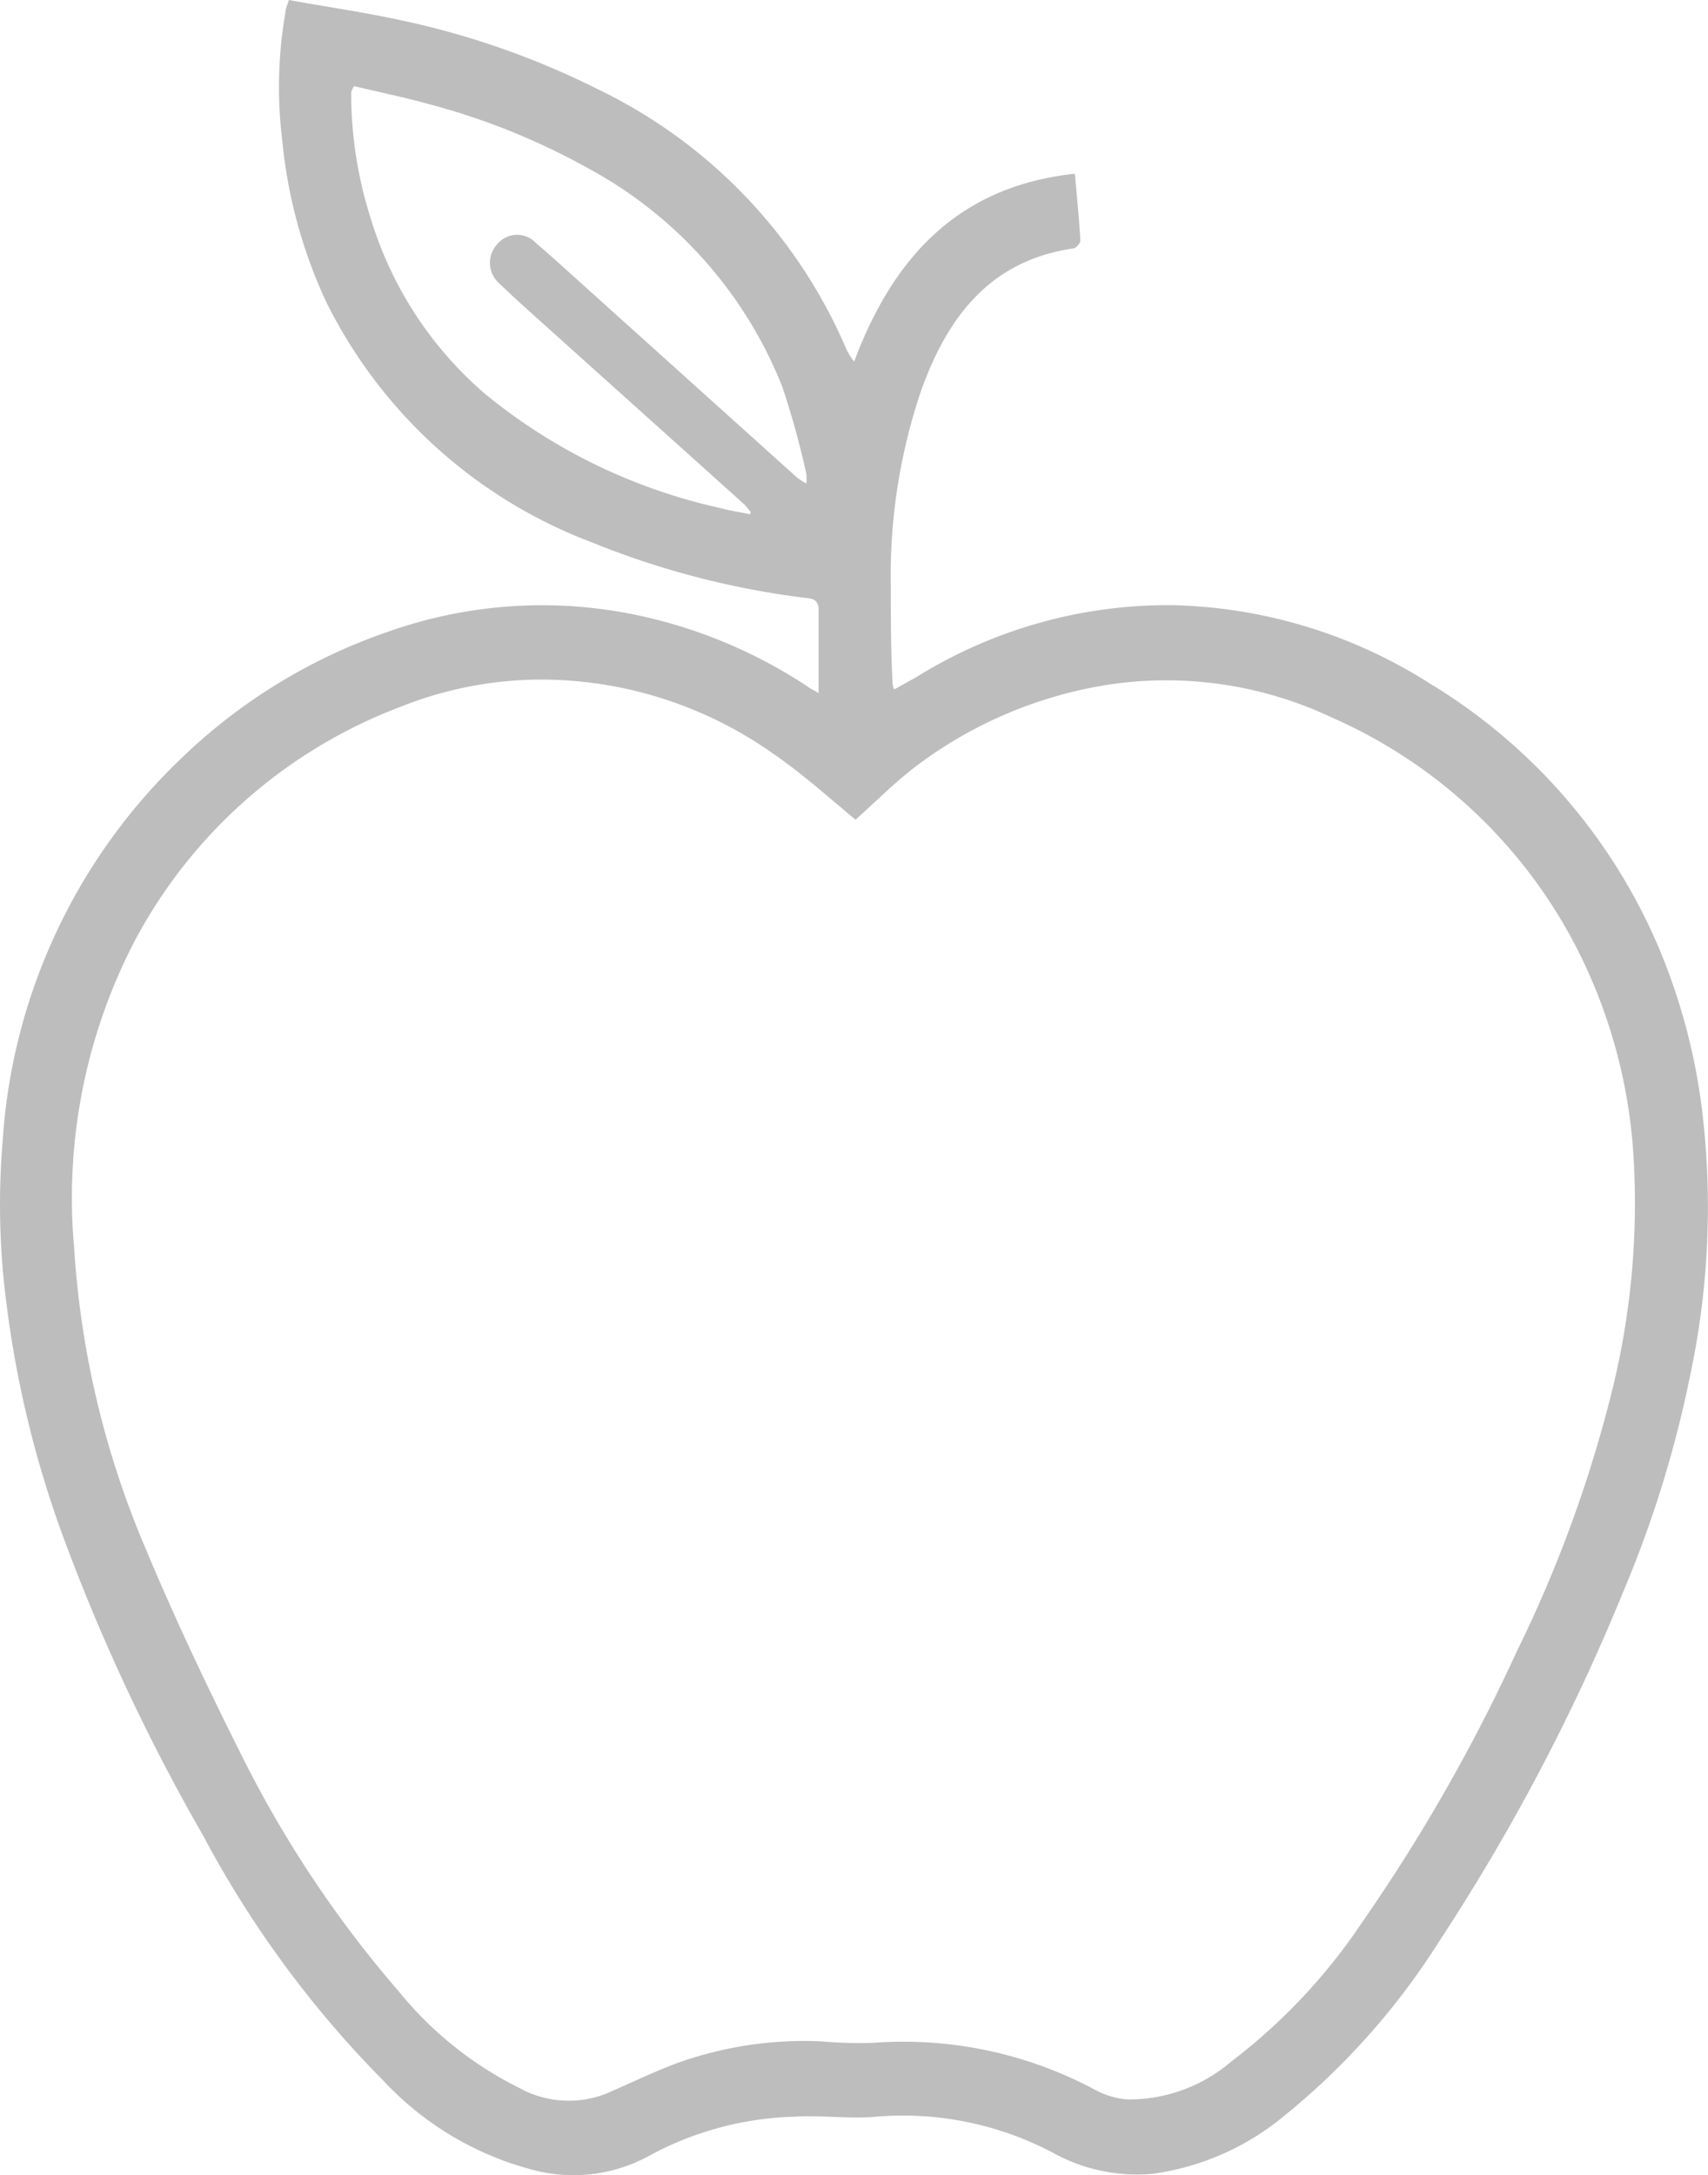 <svg xmlns="http://www.w3.org/2000/svg" viewBox="0 0 71.19 90.64"><defs><style>.cls-1{fill:#bdbdbd;}</style></defs><g id="Layer_2" data-name="Layer 2"><g id="Capa_1" data-name="Capa 1"><path class="cls-1" d="M34.12,28.89c0-.71,0-1.34,0-2s0-1,0-1.45c0-.3-.09-.47-.43-.51a35,35,0,0,1-9-2.32,20.39,20.39,0,0,1-11.08-10,20.58,20.58,0,0,1-1.85-6.8A18.12,18.12,0,0,1,11.9.5c0-.14.08-.29.14-.5,1.58.29,3.15.51,4.7.85a34.05,34.05,0,0,1,8.12,2.84A21.34,21.34,0,0,1,35.29,14.58a2.85,2.85,0,0,0,.31.49c1.64-4.38,4.37-7.31,9.2-7.83.09,1,.18,1.88.23,2.79,0,.1-.17.3-.28.32-3.47.5-5.24,2.84-6.34,5.88a23.94,23.94,0,0,0-1.28,8.23c0,1.31,0,2.63.07,3.94,0,.08,0,.16.07.33l.92-.51a19.85,19.85,0,0,1,10.71-3,20.82,20.82,0,0,1,10.69,3.26,23.68,23.68,0,0,1,9.58,11.09,25.47,25.47,0,0,1,1.77,6.67,33.7,33.7,0,0,1-.5,11.11,47.24,47.24,0,0,1-2.79,9A85.1,85.1,0,0,1,60,80.88a29.79,29.79,0,0,1-6.42,7.25,10.89,10.89,0,0,1-5.55,2.46,7.23,7.23,0,0,1-4.13-.87,13.37,13.37,0,0,0-7.39-1.51c-1.12.1-2.27-.07-3.41,0A13.42,13.42,0,0,0,27,89.87a6.56,6.56,0,0,1-4.57.61A13,13,0,0,1,16,86.73,43.51,43.51,0,0,1,8.47,76.5,82,82,0,0,1,2.68,64.17a44,44,0,0,1-2.43-10,31.77,31.77,0,0,1-.14-6.61,24.22,24.22,0,0,1,7.49-16,23.29,23.29,0,0,1,8.68-5.27,19.22,19.22,0,0,1,10.25-.66,20.56,20.56,0,0,1,7.16,3C33.81,28.73,34,28.79,34.12,28.89Zm1.54,5.27c-1.2-1-2.32-2-3.56-2.84a16.78,16.78,0,0,0-9.42-3,15.84,15.84,0,0,0-6,1.14A20.91,20.91,0,0,0,5.62,39.2,23.22,23.22,0,0,0,3.09,52,37.92,37.92,0,0,0,6,64.37c1.22,2.93,2.58,5.81,4,8.64a47.13,47.13,0,0,0,6.64,10,15.11,15.11,0,0,0,5,4,4.28,4.28,0,0,0,3.6.25c1-.43,2-.92,3-1.29a15.67,15.67,0,0,1,6-.9,17.48,17.48,0,0,0,2.17.06,16.92,16.92,0,0,1,9.31,2,3.41,3.41,0,0,0,1.28.36,6.54,6.54,0,0,0,4.32-1.58,24.1,24.1,0,0,0,5.44-5.78,73.34,73.34,0,0,0,6.47-11.33,54.23,54.23,0,0,0,4-11,32.57,32.57,0,0,0,.86-9.54,22,22,0,0,0-2.47-8.94A20.94,20.94,0,0,0,55.51,29.9a16.15,16.15,0,0,0-9.16-1.39A17.85,17.85,0,0,0,38,32.07C37.18,32.72,36.41,33.49,35.66,34.16ZM31.28,21.43l0-.11c-.1-.11-.18-.23-.29-.33l-7.66-6.88c-.84-.76-1.7-1.51-2.52-2.3a1.14,1.14,0,0,1-.06-1.66,1.07,1.07,0,0,1,1.61,0c.29.24.57.49.86.75l10,9a3,3,0,0,0,.39.25,2.43,2.43,0,0,0,0-.39,34.69,34.69,0,0,0-1-3.63A17.79,17.79,0,0,0,24.49,7a28.56,28.56,0,0,0-6.65-2.67c-1-.28-2.07-.5-3.08-.74a1.76,1.76,0,0,0-.12.23c0,.13,0,.27,0,.41a17.27,17.27,0,0,0,.83,4.93A15.61,15.61,0,0,0,20.2,16.4a23.39,23.39,0,0,0,9.86,4.78C30.46,21.29,30.87,21.35,31.28,21.43Z"></path></g></g></svg>